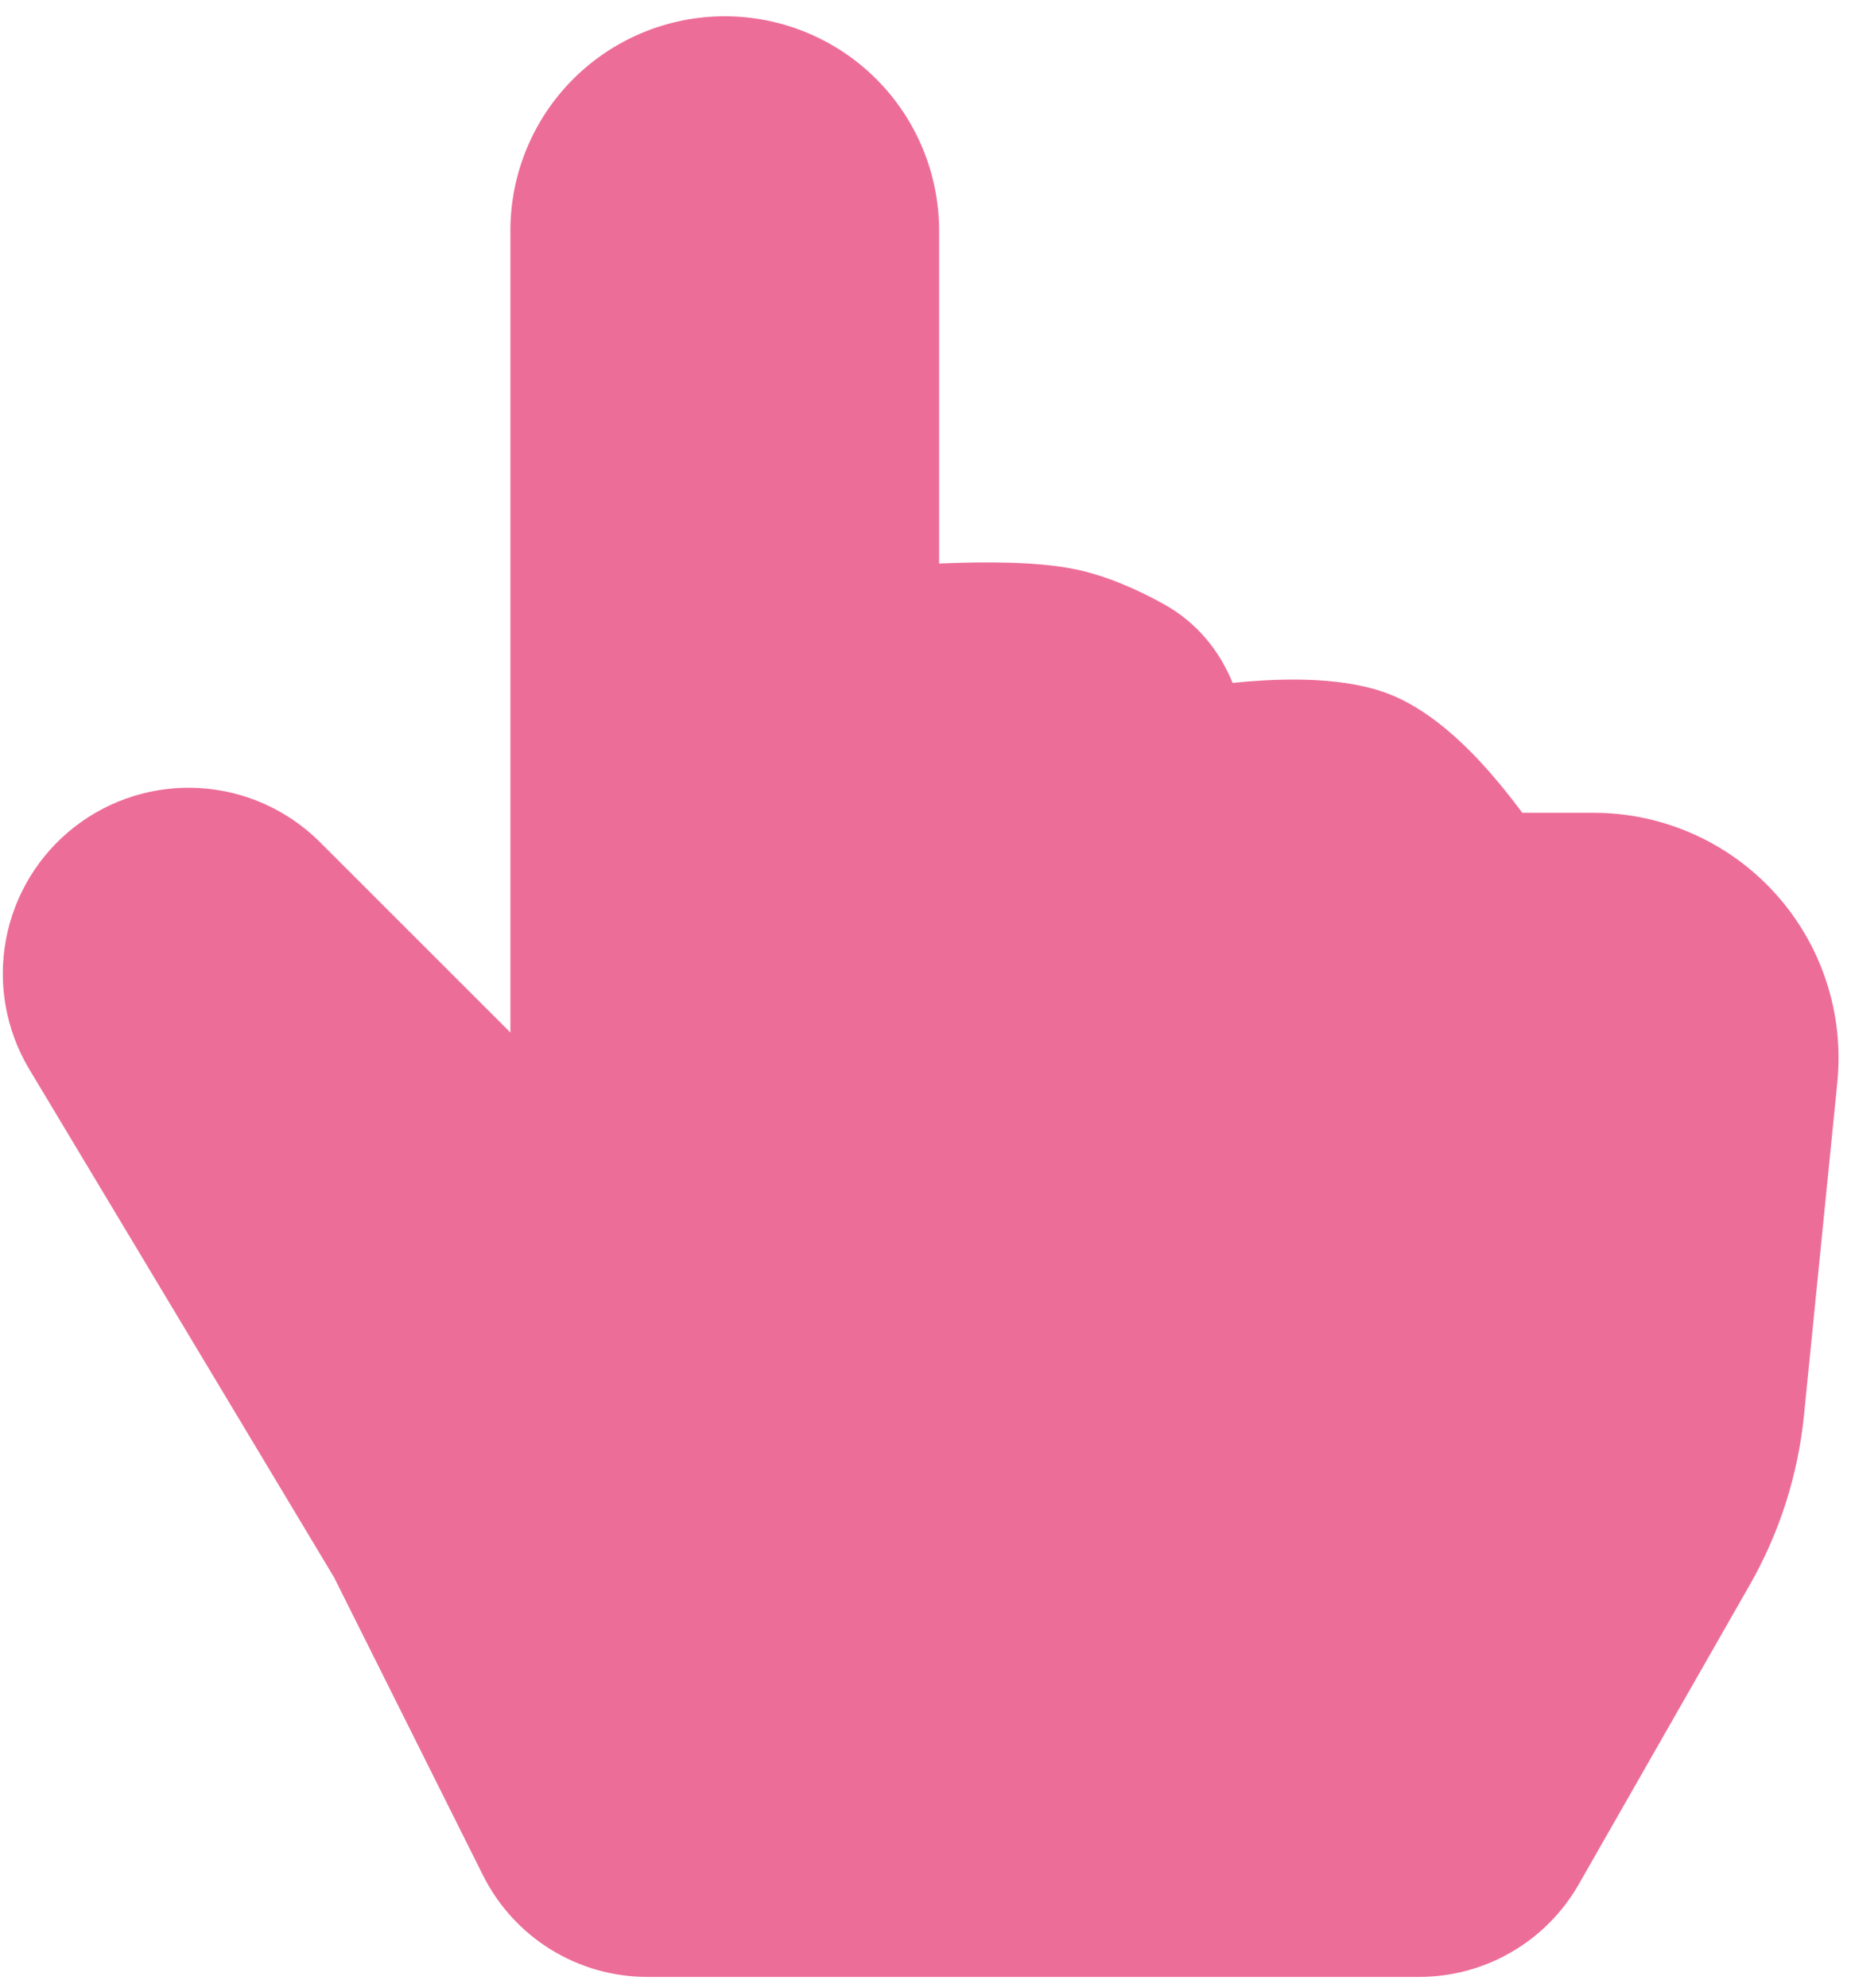 <svg width="68" height="73" viewBox="0 0 68 73" fill="none" xmlns="http://www.w3.org/2000/svg">
<path d="M34.5 8.473V20.695L34.711 20.686C36.115 20.632 38.05 20.614 39.441 20.893C40.701 21.145 41.884 21.703 42.762 22.189C43.99 22.873 44.814 23.921 45.282 25.078L45.876 25.024C47.28 24.916 49.449 24.853 51.087 25.51C52.752 26.176 54.187 27.701 55.047 28.732C55.384 29.137 55.681 29.519 55.924 29.848H58.543C59.801 29.848 61.044 30.111 62.193 30.622C63.343 31.131 64.372 31.877 65.216 32.809C66.06 33.741 66.699 34.84 67.092 36.034C67.485 37.229 67.623 38.492 67.498 39.743L66.274 51.961C66.055 54.162 65.374 56.291 64.276 58.211L57.999 69.196C57.409 70.229 56.556 71.088 55.527 71.685C54.498 72.283 53.33 72.597 52.14 72.598H23.781C22.526 72.598 21.297 72.248 20.23 71.589C19.164 70.929 18.302 69.985 17.742 68.863L12.274 57.928L1.065 39.248C0.214 37.82 -0.086 36.13 0.22 34.496C0.527 32.862 1.419 31.396 2.73 30.373C4.04 29.35 5.679 28.841 7.339 28.941C8.998 29.04 10.564 29.742 11.743 30.914L18.75 37.916V8.473C18.75 6.384 19.579 4.381 21.056 2.904C22.533 1.428 24.536 0.598 26.625 0.598C28.713 0.598 30.716 1.428 32.193 2.904C33.67 4.381 34.5 6.384 34.5 8.473V8.473Z" fill="#ED6D99"/>
</svg>
